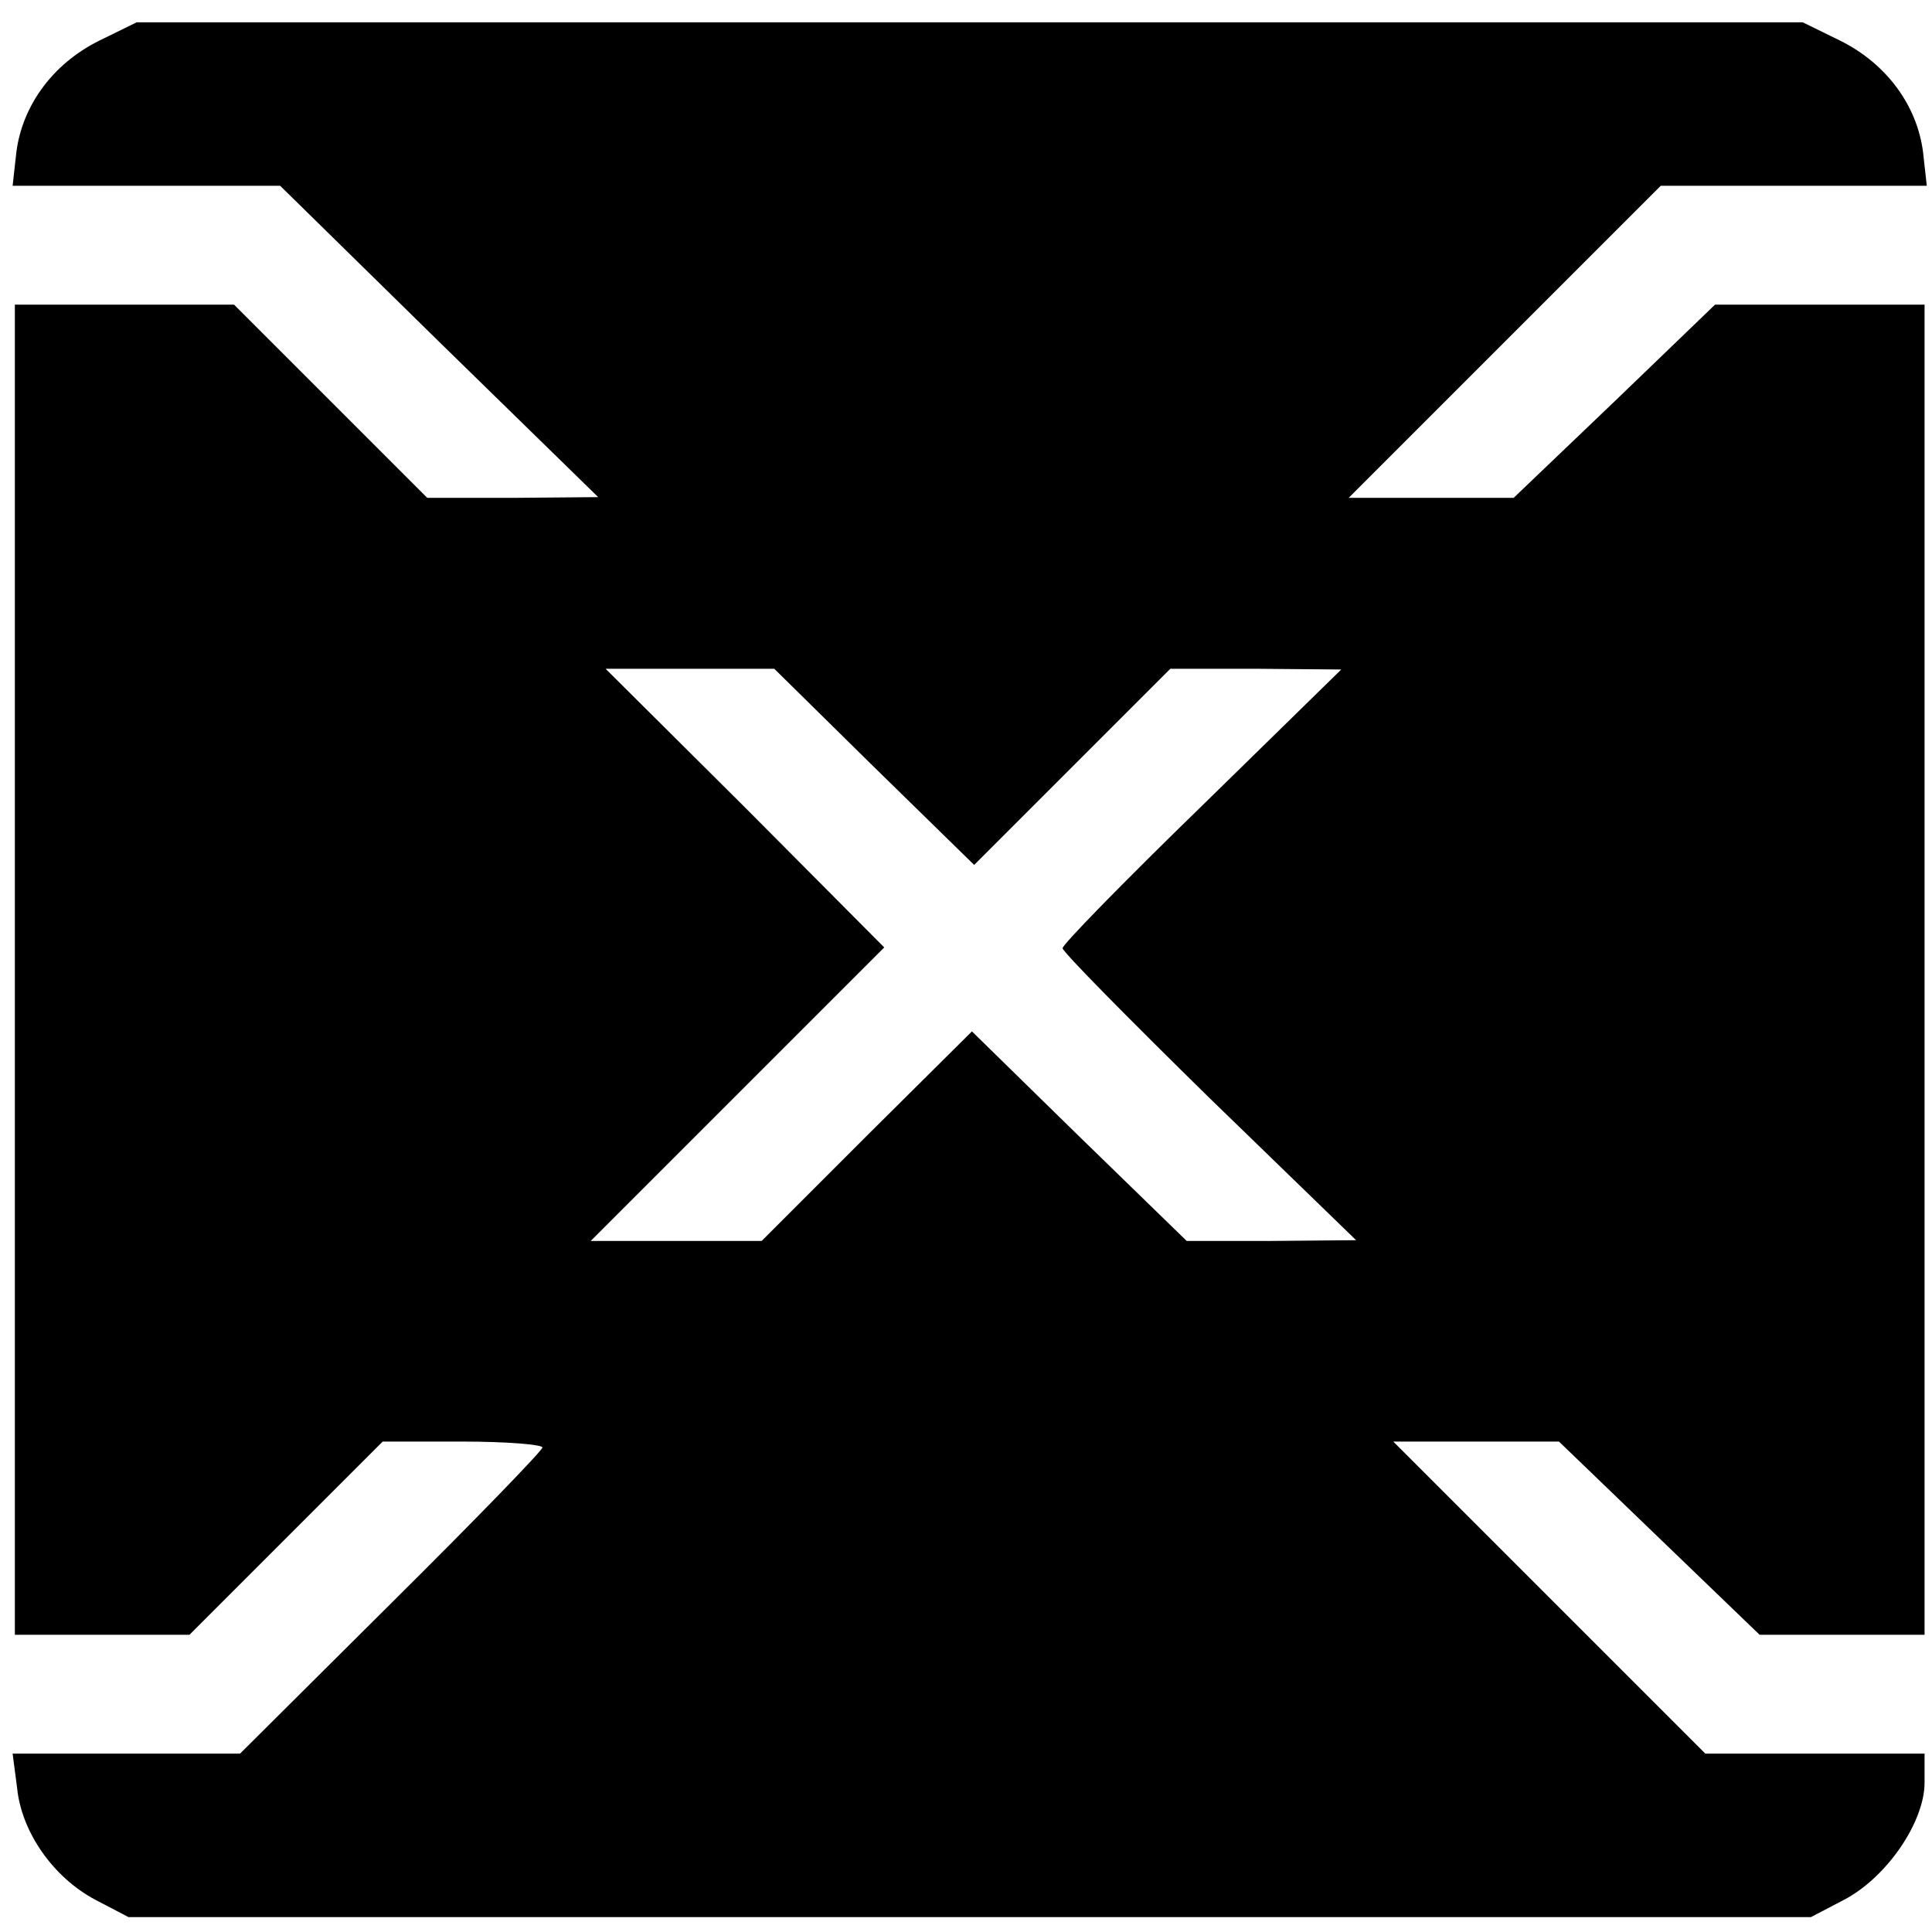 <?xml version="1.0" standalone="no"?>
<!DOCTYPE svg PUBLIC "-//W3C//DTD SVG 20010904//EN"
 "http://www.w3.org/TR/2001/REC-SVG-20010904/DTD/svg10.dtd">
<svg version="1.0" xmlns="http://www.w3.org/2000/svg"
 width="260pt" height="260pt" viewBox="0 0 260 260"
 preserveAspectRatio="xMidYMid meet">
<g transform="translate(0,260) scale(0.1,-0.1)"
fill="#000000" stroke="none">
<path d="M133 2545 c-62 -31 -103 -87 -111 -150 l-5 -45 180 0 180 0 214 -210
214 -209 -115 -1 -115 0 -130 130 -130 130 -147 0 -148 0 0 -895 0 -895 118 0
117 0 130 130 130 130 107 0 c60 0 108 -4 108 -8 0 -4 -92 -99 -204 -210
l-203 -202 -153 0 -153 0 6 -46 c6 -60 49 -121 106 -151 l44 -23 1132 0 1132
0 44 23 c58 30 109 105 109 158 l0 39 -148 0 -147 0 -210 210 -210 210 112 0
111 0 135 -130 135 -130 111 0 111 0 0 895 0 895 -141 0 -141 0 -135 -130
-136 -130 -111 0 -111 0 210 210 210 210 179 0 179 0 -5 45 c-8 63 -49 119
-111 150 l-51 25 -1121 0 -1121 0 -51 -25z m1043 -977 l135 -132 132 132 132
132 115 0 115 -1 -187 -183 c-104 -101 -188 -187 -188 -192 0 -5 89 -95 197
-201 l198 -192 -114 -1 -114 0 -145 141 -144 141 -142 -141 -141 -141 -115 0
-115 0 198 198 197 197 -187 188 -188 187 114 0 113 0 134 -132z"/>
</g>
</svg>
